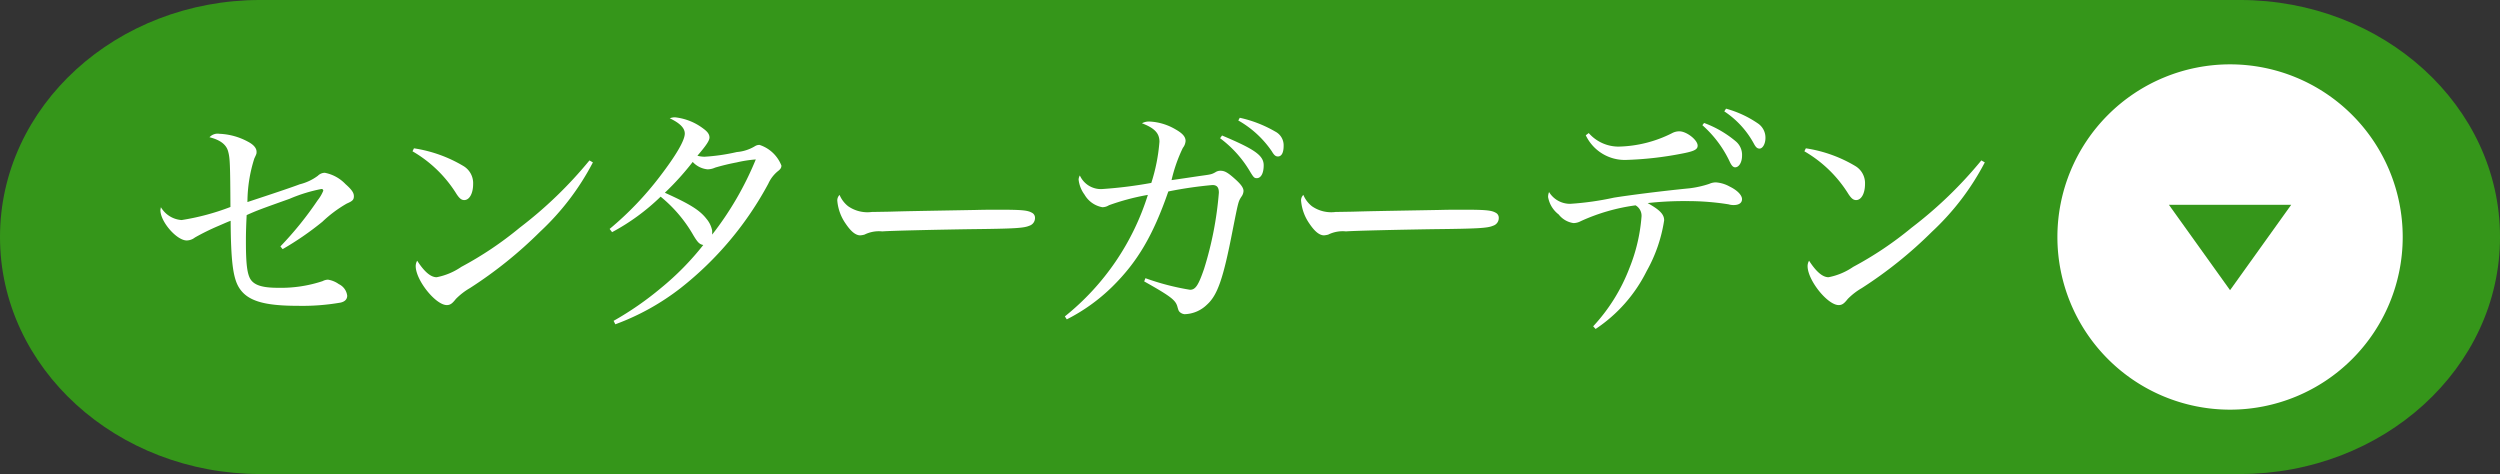<svg xmlns="http://www.w3.org/2000/svg" xmlns:xlink="http://www.w3.org/1999/xlink" width="233.328" height="44.242" viewBox="0 0 233.328 44.242"><rect x="0" y="0" width="233.328" height="44.242" fill="#333333" stroke="none"/><defs><clipPath id="a"><rect width="188.29" height="29.294" fill="none"/></clipPath></defs><g transform="translate(-751.966 -5078.813)"><path d="M428.881,1715.451H613.624c13.416,0,24.293,9.9,24.293,22.121s-10.876,22.121-24.293,22.121H428.881c-13.416,0-24.293-9.9-24.293-22.121s10.877-22.121,24.293-22.121" transform="translate(347.378 3363.361)" fill="#35961a"/><g transform="translate(755.917 5088.249)" style="isolation:isolate"><g clip-path="url(#a)"><g style="isolation:isolate"><g clip-path="url(#a)"><path d="M12.995-6.049A27.967,27.967,0,0,0,16.7-8.6a11.81,11.81,0,0,1,2.277-1.7c.529-.23.667-.345.667-.69,0-.322-.207-.621-.782-1.127a3.609,3.609,0,0,0-1.932-1.058.927.927,0,0,0-.644.276,4.715,4.715,0,0,1-1.7.8c-.851.322-2.438.851-4.876,1.656a13.5,13.5,0,0,1,.644-4.071c.207-.437.207-.437.207-.621,0-.345-.276-.667-.805-.943a6.071,6.071,0,0,0-2.668-.736,1.03,1.03,0,0,0-.92.322c1.012.253,1.587.69,1.748,1.357.161.6.184,1.127.207,5.152A22.27,22.27,0,0,1,3.565-8.763a2.436,2.436,0,0,1-1.932-1.2c-.023.115-.046.253-.046.276,0,1.081,1.518,2.829,2.461,2.829a1.285,1.285,0,0,0,.759-.276A21.4,21.4,0,0,1,6.992-8.211c.9-.391.9-.391,1.15-.483.023,3.611.207,5.2.713,6.118C9.591-1.265,11.109-.759,14.4-.759a20.743,20.743,0,0,0,4-.3c.414-.092.621-.322.621-.644a1.381,1.381,0,0,0-.782-1.081A2.375,2.375,0,0,0,17.227-3.2a1.177,1.177,0,0,0-.506.138,12.316,12.316,0,0,1-4.163.621c-1.426,0-2.185-.23-2.553-.782-.322-.506-.437-1.449-.437-3.519,0-.9.023-1.541.069-2.484.966-.437,1.426-.6,4-1.518a14.459,14.459,0,0,1,2.99-.92.157.157,0,0,1,.161.161,3.54,3.54,0,0,1-.529.9,31.8,31.8,0,0,1-3.473,4.3ZM25.116-15.18a11.762,11.762,0,0,1,4.117,4c.276.414.46.552.713.552.483,0,.828-.621.828-1.495a1.858,1.858,0,0,0-.9-1.679,12.682,12.682,0,0,0-4.623-1.656Zm16.514.851A38.8,38.8,0,0,1,35.121-8.05,32.681,32.681,0,0,1,29.67-4.393a6.114,6.114,0,0,1-2.3.966c-.552,0-1.15-.506-1.817-1.541a.987.987,0,0,0-.138.506c0,1.311,1.863,3.634,2.9,3.634.322,0,.506-.138.851-.575a6.191,6.191,0,0,1,1.311-1.012A39.748,39.748,0,0,0,37.03-7.682a23.892,23.892,0,0,0,4.922-6.463ZM44.045.966A22.623,22.623,0,0,0,50.14-2.415a31.084,31.084,0,0,0,8.188-9.752,3.226,3.226,0,0,1,.851-1.127c.276-.207.368-.345.368-.552A3.285,3.285,0,0,0,57.5-15.778a.794.794,0,0,0-.414.115,3.845,3.845,0,0,1-1.7.552,18.166,18.166,0,0,1-3.013.437,2.556,2.556,0,0,1-.667-.092c.851-.989,1.127-1.426,1.127-1.7,0-.3-.184-.552-.6-.851a5.291,5.291,0,0,0-2.622-1.035,1.278,1.278,0,0,0-.483.092c.966.46,1.4.92,1.4,1.426,0,.644-.828,2.047-2.323,4a29.9,29.9,0,0,1-4.692,4.9l.23.3a20.069,20.069,0,0,0,4.531-3.312,12.9,12.9,0,0,1,3.059,3.611c.414.69.575.828.92.9A25.767,25.767,0,0,1,48.3-2.415,29.44,29.44,0,0,1,43.884.644Zm13.11-15.387a29.648,29.648,0,0,1-4.071,7.015v-.368a2.392,2.392,0,0,0-.529-1.1c-.621-.805-1.541-1.38-3.887-2.438a25.731,25.731,0,0,0,2.6-2.875,2.158,2.158,0,0,0,1.38.69,1.75,1.75,0,0,0,.713-.161,20.334,20.334,0,0,1,2-.483A11.819,11.819,0,0,1,57.155-14.421Zm7.82,3.312a.708.708,0,0,0-.207.6,4.387,4.387,0,0,0,.782,2.093c.483.713.92,1.081,1.357,1.081a1.974,1.974,0,0,0,.391-.069,3.029,3.029,0,0,1,1.656-.3c.92-.069,5.244-.161,8.211-.207,4.094-.046,4.991-.092,5.52-.322a.749.749,0,0,0,.529-.736.521.521,0,0,0-.3-.483c-.414-.23-.966-.276-3.151-.276-.529,0-1.242,0-2.07.023-6.463.115-6.463.115-8.119.161-1.311.023-1.311.023-1.564.023a3.156,3.156,0,0,1-2.231-.529A2.616,2.616,0,0,1,64.975-11.109ZM86.181.506A17.055,17.055,0,0,0,90.39-2.507c2.369-2.323,3.841-4.807,5.267-8.924a37.546,37.546,0,0,1,4.117-.6c.414,0,.6.207.6.713a32.325,32.325,0,0,1-1.38,7.107c-.529,1.541-.805,1.955-1.311,1.955a23,23,0,0,1-4.163-1.081l-.115.3c2.415,1.357,2.9,1.725,3.082,2.3.115.414.138.46.23.552a.762.762,0,0,0,.46.207,3.1,3.1,0,0,0,2.07-.874c1.012-.9,1.541-2.461,2.415-6.969.529-2.668.529-2.668.805-3.105a.97.97,0,0,0,.207-.552c0-.3-.253-.644-.828-1.15-.644-.575-.943-.736-1.311-.736a.821.821,0,0,0-.483.138c-.368.207-.437.207-1.426.345-.161.023-2.162.322-2.668.391A14.2,14.2,0,0,1,97.014-15.5a1.15,1.15,0,0,0,.253-.644c0-.391-.276-.713-.966-1.1a5.257,5.257,0,0,0-2.369-.713,1.38,1.38,0,0,0-.736.161c1.2.46,1.633.943,1.633,1.725a16.771,16.771,0,0,1-.759,3.841,40.474,40.474,0,0,1-4.623.575A2.15,2.15,0,0,1,87.4-12.926a.8.8,0,0,0-.115.391,2.871,2.871,0,0,0,.552,1.4,2.419,2.419,0,0,0,1.656,1.173,1.136,1.136,0,0,0,.621-.184,21.689,21.689,0,0,1,3.634-.966A23.537,23.537,0,0,1,86,.23ZM100.487-16.4a10.508,10.508,0,0,1,2.806,3.128c.322.529.391.6.621.6.391,0,.644-.46.644-1.2,0-.92-.828-1.495-3.887-2.783Zm1.7-1.656a9.359,9.359,0,0,1,3.128,2.875c.23.391.368.483.575.483.345,0,.529-.368.529-.989a1.436,1.436,0,0,0-.782-1.334,11.437,11.437,0,0,0-3.312-1.288Zm6.072,6.946a.708.708,0,0,0-.207.6,4.387,4.387,0,0,0,.782,2.093c.483.713.92,1.081,1.357,1.081a1.974,1.974,0,0,0,.391-.069,3.029,3.029,0,0,1,1.656-.3c.92-.069,5.244-.161,8.211-.207,4.094-.046,4.991-.092,5.52-.322a.749.749,0,0,0,.529-.736.521.521,0,0,0-.3-.483c-.414-.23-.966-.276-3.151-.276-.529,0-1.242,0-2.07.023-6.463.115-6.463.115-8.119.161-1.311.023-1.311.023-1.564.023a3.156,3.156,0,0,1-2.231-.529A2.616,2.616,0,0,1,108.261-11.109Zm26.358-5.566a4.032,4.032,0,0,0,3.795,2.3,31.79,31.79,0,0,0,5.106-.575c1.219-.23,1.541-.391,1.541-.759,0-.529-1.035-1.334-1.7-1.334a1.433,1.433,0,0,0-.713.184,11.581,11.581,0,0,1-4.968,1.242,3.7,3.7,0,0,1-2.783-1.265Zm.92,18.078A13.917,13.917,0,0,0,140.3-4a13.893,13.893,0,0,0,1.633-4.738c0-.552-.391-.966-1.541-1.61a30.625,30.625,0,0,1,3.657-.184,24.293,24.293,0,0,1,3.887.3,1.634,1.634,0,0,0,.483.069c.506,0,.782-.207.782-.552,0-.368-.437-.828-1.15-1.173a3.08,3.08,0,0,0-1.288-.391,1.522,1.522,0,0,0-.621.138,9.332,9.332,0,0,1-1.84.414c-2.576.253-5.635.644-7.061.874a27.09,27.09,0,0,1-4.071.575,2.288,2.288,0,0,1-1.978-1.1,1.251,1.251,0,0,0-.092.46,2.606,2.606,0,0,0,.989,1.633,2.148,2.148,0,0,0,1.38.805,1.476,1.476,0,0,0,.69-.184,18.047,18.047,0,0,1,5.106-1.472,1.121,1.121,0,0,1,.552,1.1,16.049,16.049,0,0,1-1.127,4.761,16.746,16.746,0,0,1-3.381,5.428ZM145.5-17.618a10.506,10.506,0,0,1,2.53,3.358c.184.414.345.575.529.575.368,0,.644-.483.644-1.081a1.638,1.638,0,0,0-.575-1.334,9.859,9.859,0,0,0-2.967-1.725Zm2.047-1.288a8.4,8.4,0,0,1,2.76,3.013c.184.345.322.46.529.46.3,0,.552-.46.552-.989a1.6,1.6,0,0,0-.736-1.38,9.812,9.812,0,0,0-2.944-1.357Zm7.475,3.726a11.762,11.762,0,0,1,4.117,4c.276.414.46.552.713.552.483,0,.828-.621.828-1.495a1.858,1.858,0,0,0-.9-1.679,12.682,12.682,0,0,0-4.623-1.656Zm16.514.851a38.8,38.8,0,0,1-6.509,6.279,32.681,32.681,0,0,1-5.451,3.657,6.114,6.114,0,0,1-2.3.966c-.552,0-1.15-.506-1.817-1.541a.987.987,0,0,0-.138.506c0,1.311,1.863,3.634,2.9,3.634.322,0,.506-.138.851-.575a6.191,6.191,0,0,1,1.311-1.012,39.748,39.748,0,0,0,6.555-5.267,23.892,23.892,0,0,0,4.922-6.463Z" transform="translate(9.433 19.865)" fill="#fff"/></g></g></g></g><path d="M1138.368,1124.659a16.114,16.114,0,1,1-16.114-16.114,16.114,16.114,0,0,1,16.114,16.114" transform="translate(-162.154 3976.274)" fill="#fff"/><path d="M1135.679,1146.529l5.706-7.968h-11.412Z" transform="translate(-175.579 3959.367)" fill="#35961a"/></g></svg>